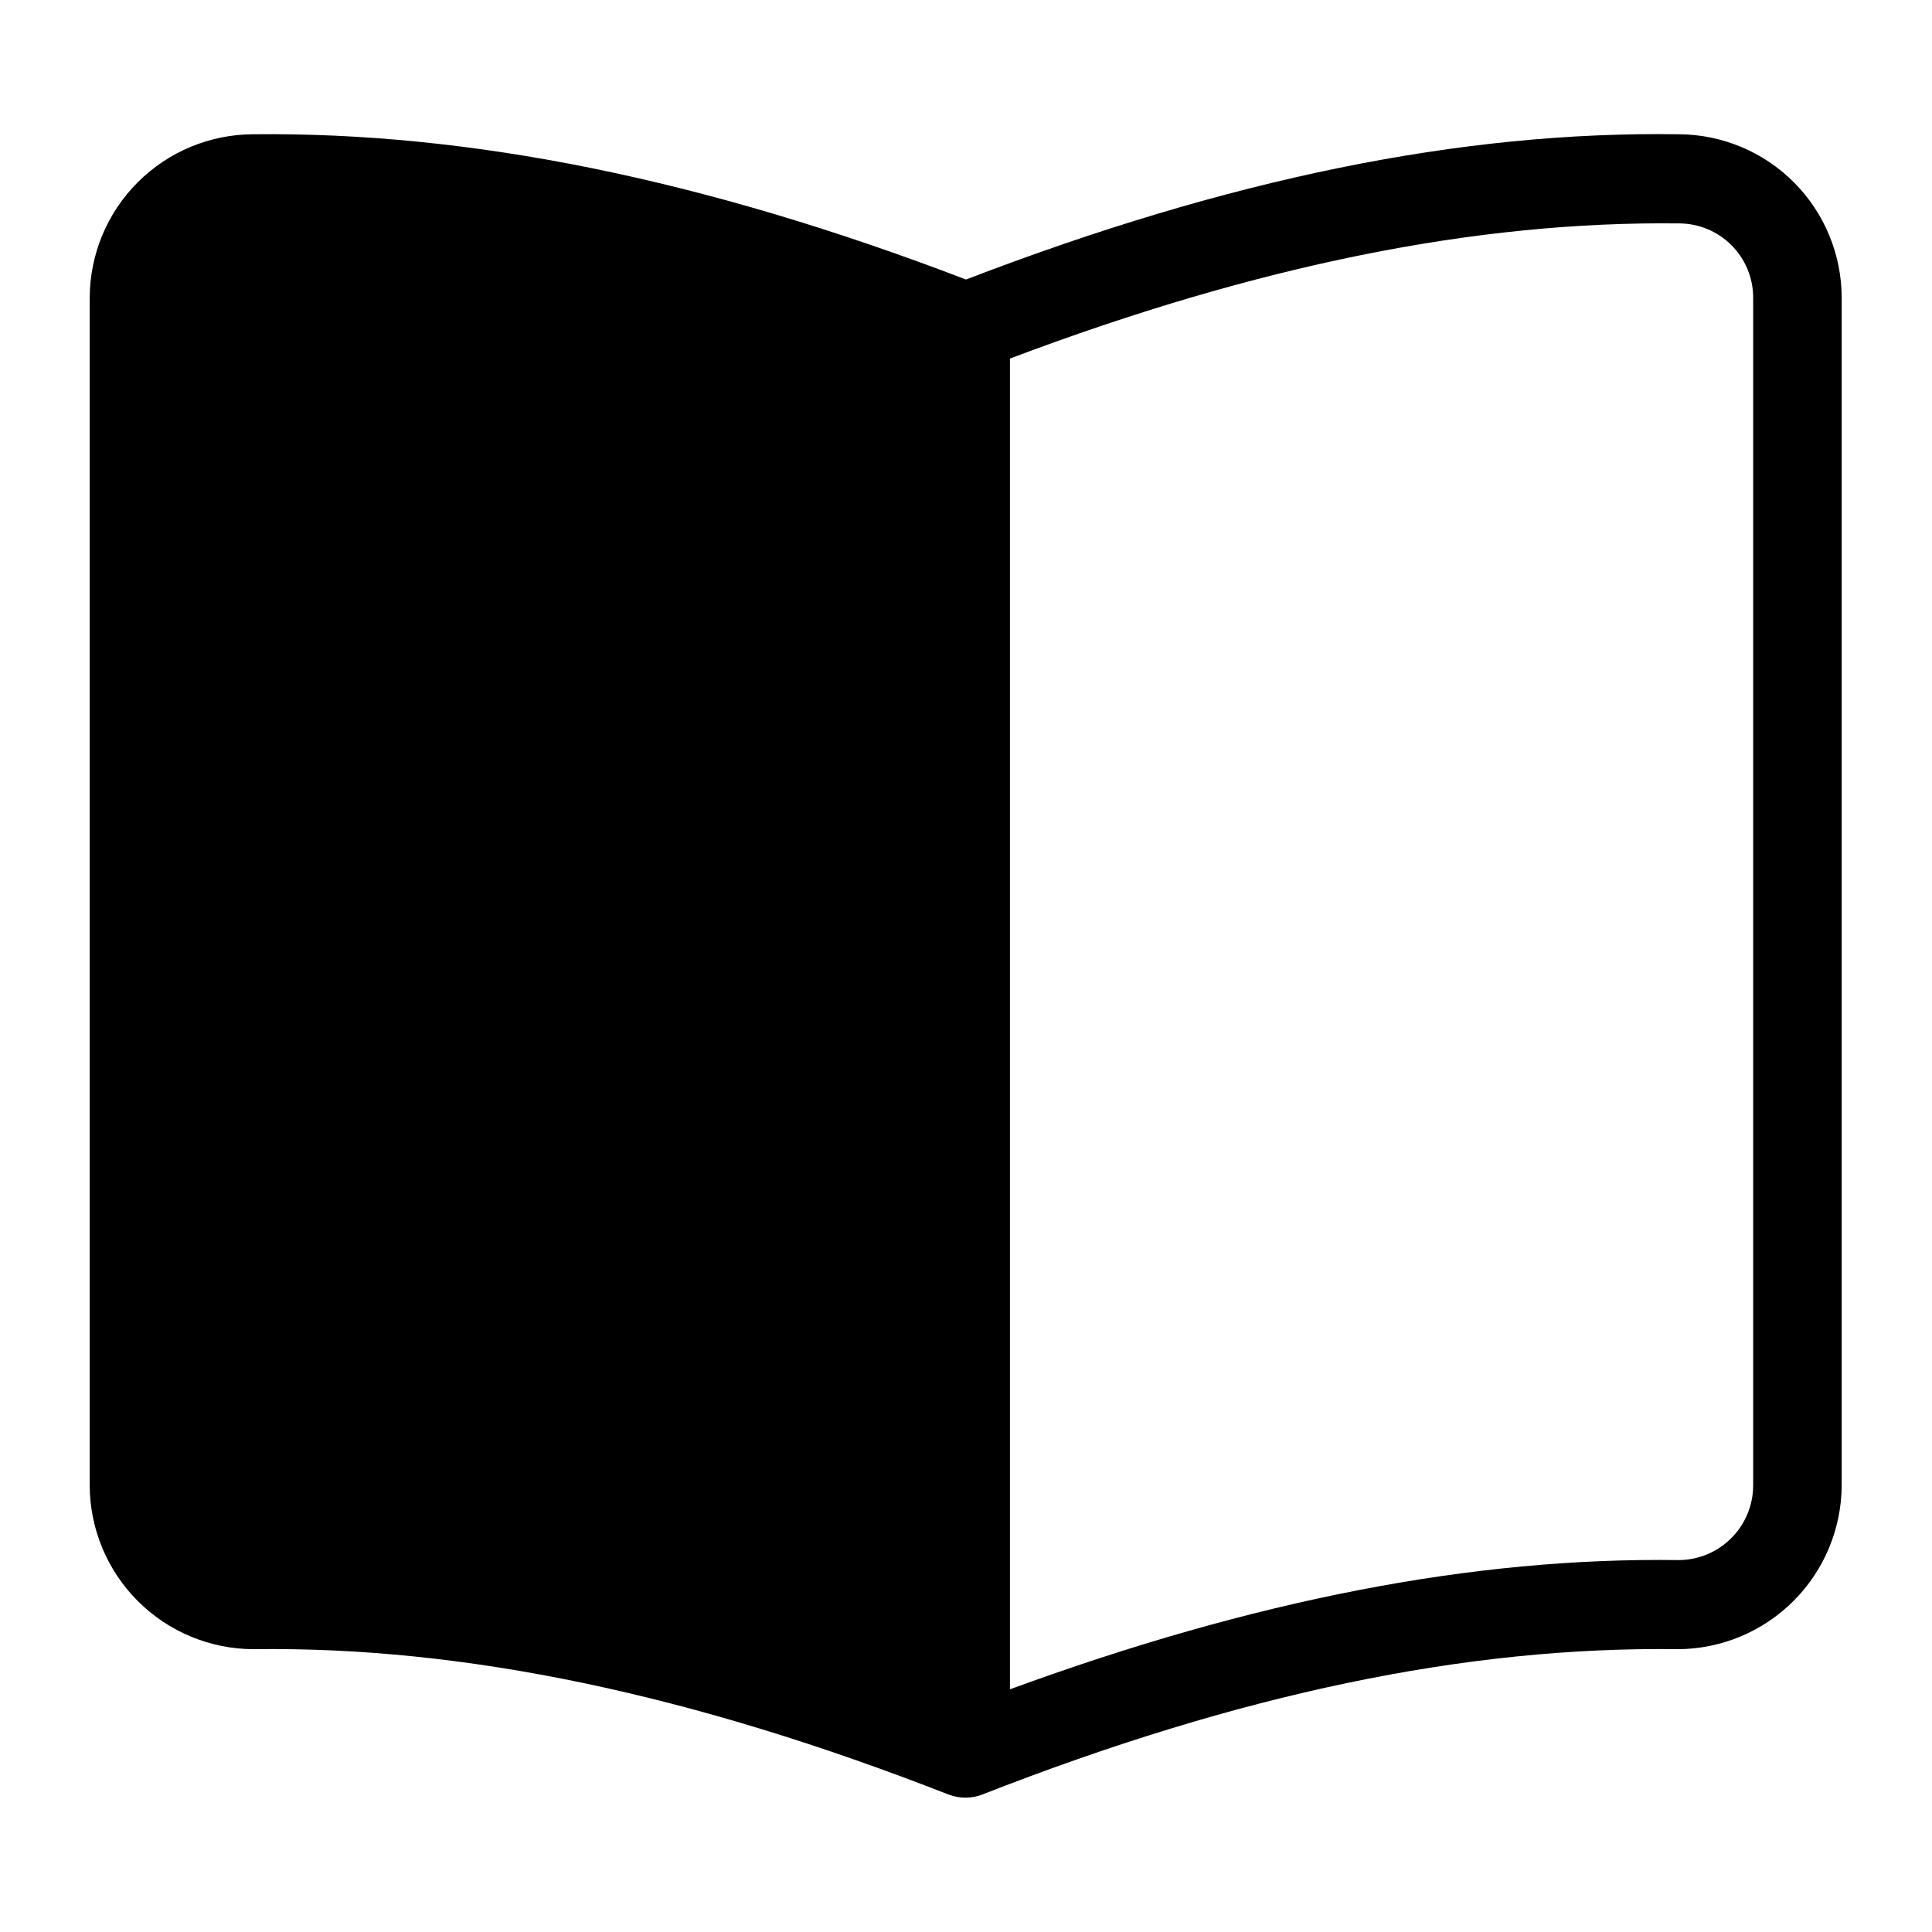 <?xml version="1.0" encoding="UTF-8"?>
<!-- Uploaded to: ICON Repo, www.iconrepo.com, Generator: ICON Repo Mixer Tools -->
<svg fill="#000000" width="800px" height="800px" version="1.1" viewBox="144 144 512 512" xmlns="http://www.w3.org/2000/svg">
 <path d="m588.93 179.58c-57.703-0.867-119.5 11.809-188.93 38.496-69.664-26.688-131.54-39.125-188.93-38.496-11.469 0.043-22.457 4.617-30.57 12.727-8.109 8.109-12.684 19.098-12.727 30.57v314.88-0.004c0.062 11.465 4.644 22.441 12.75 30.547 8.105 8.105 19.082 12.688 30.547 12.75 55.891-0.789 116.27 11.887 184.44 38.574 2.797 1.023 5.863 1.023 8.66 0 68.094-26.688 128.31-39.359 184.6-38.574 11.457-0.082 22.422-4.672 30.523-12.773 8.102-8.102 12.691-19.066 12.773-30.523v-314.88c-0.02-11.449-4.566-22.426-12.648-30.539-8.082-8.109-19.043-12.695-30.492-12.758zm19.68 358.18c-0.039 5.207-2.125 10.191-5.809 13.871-3.68 3.684-8.664 5.769-13.871 5.809-54.633-0.789-112.8 10.629-177.28 34.242v-352.66c65.496-24.719 123.51-36.449 177.28-35.816 5.223 0 10.227 2.07 13.918 5.762 3.691 3.691 5.762 8.699 5.762 13.918z"/>
</svg>